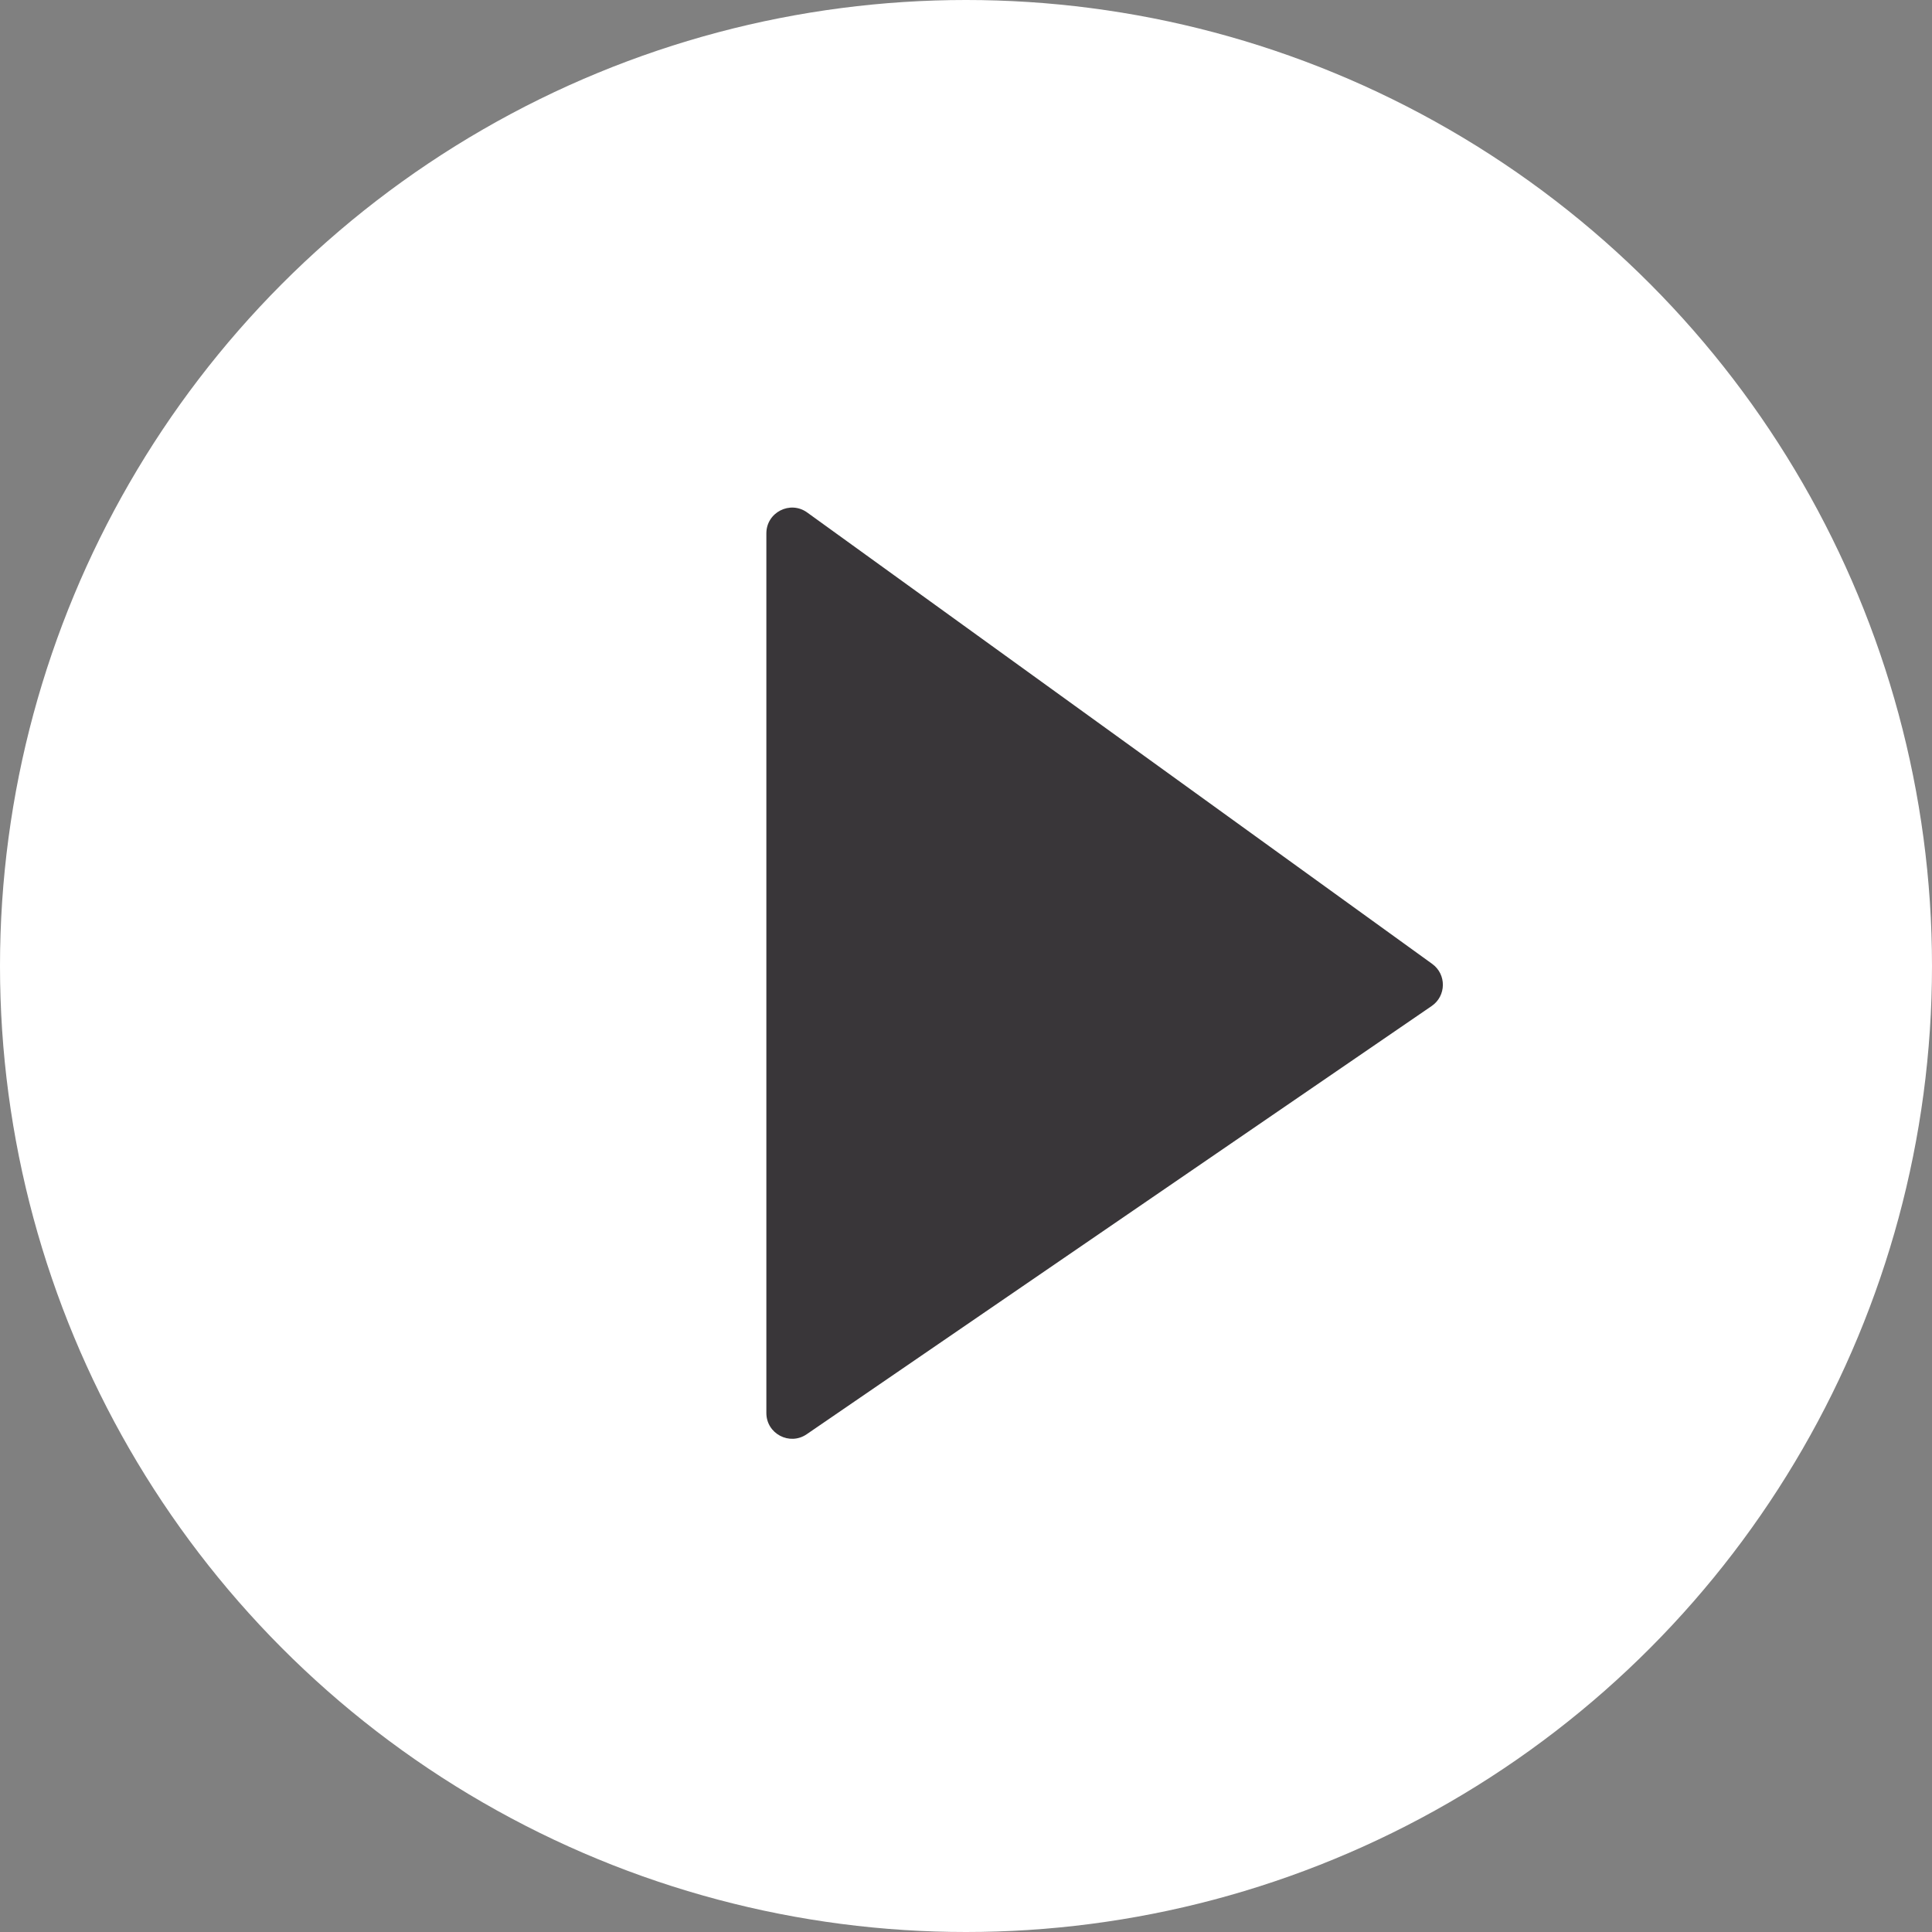 <svg width="150" height="150" viewBox="0 0 150 150" fill="none" xmlns="http://www.w3.org/2000/svg">
<rect x="0" y="0" width="150" height="150" fill="#808080" stroke="none"/>
<circle cx="75" cy="75" r="75" fill="white"/>
<path d="M59.5 109.705V41.411C59.5 39.78 61.348 38.835 62.671 39.79L111.195 74.836C112.318 75.646 112.297 77.324 111.155 78.107L62.63 111.355C61.303 112.264 59.5 111.314 59.5 109.705Z" fill="#393639"/>
</svg>
